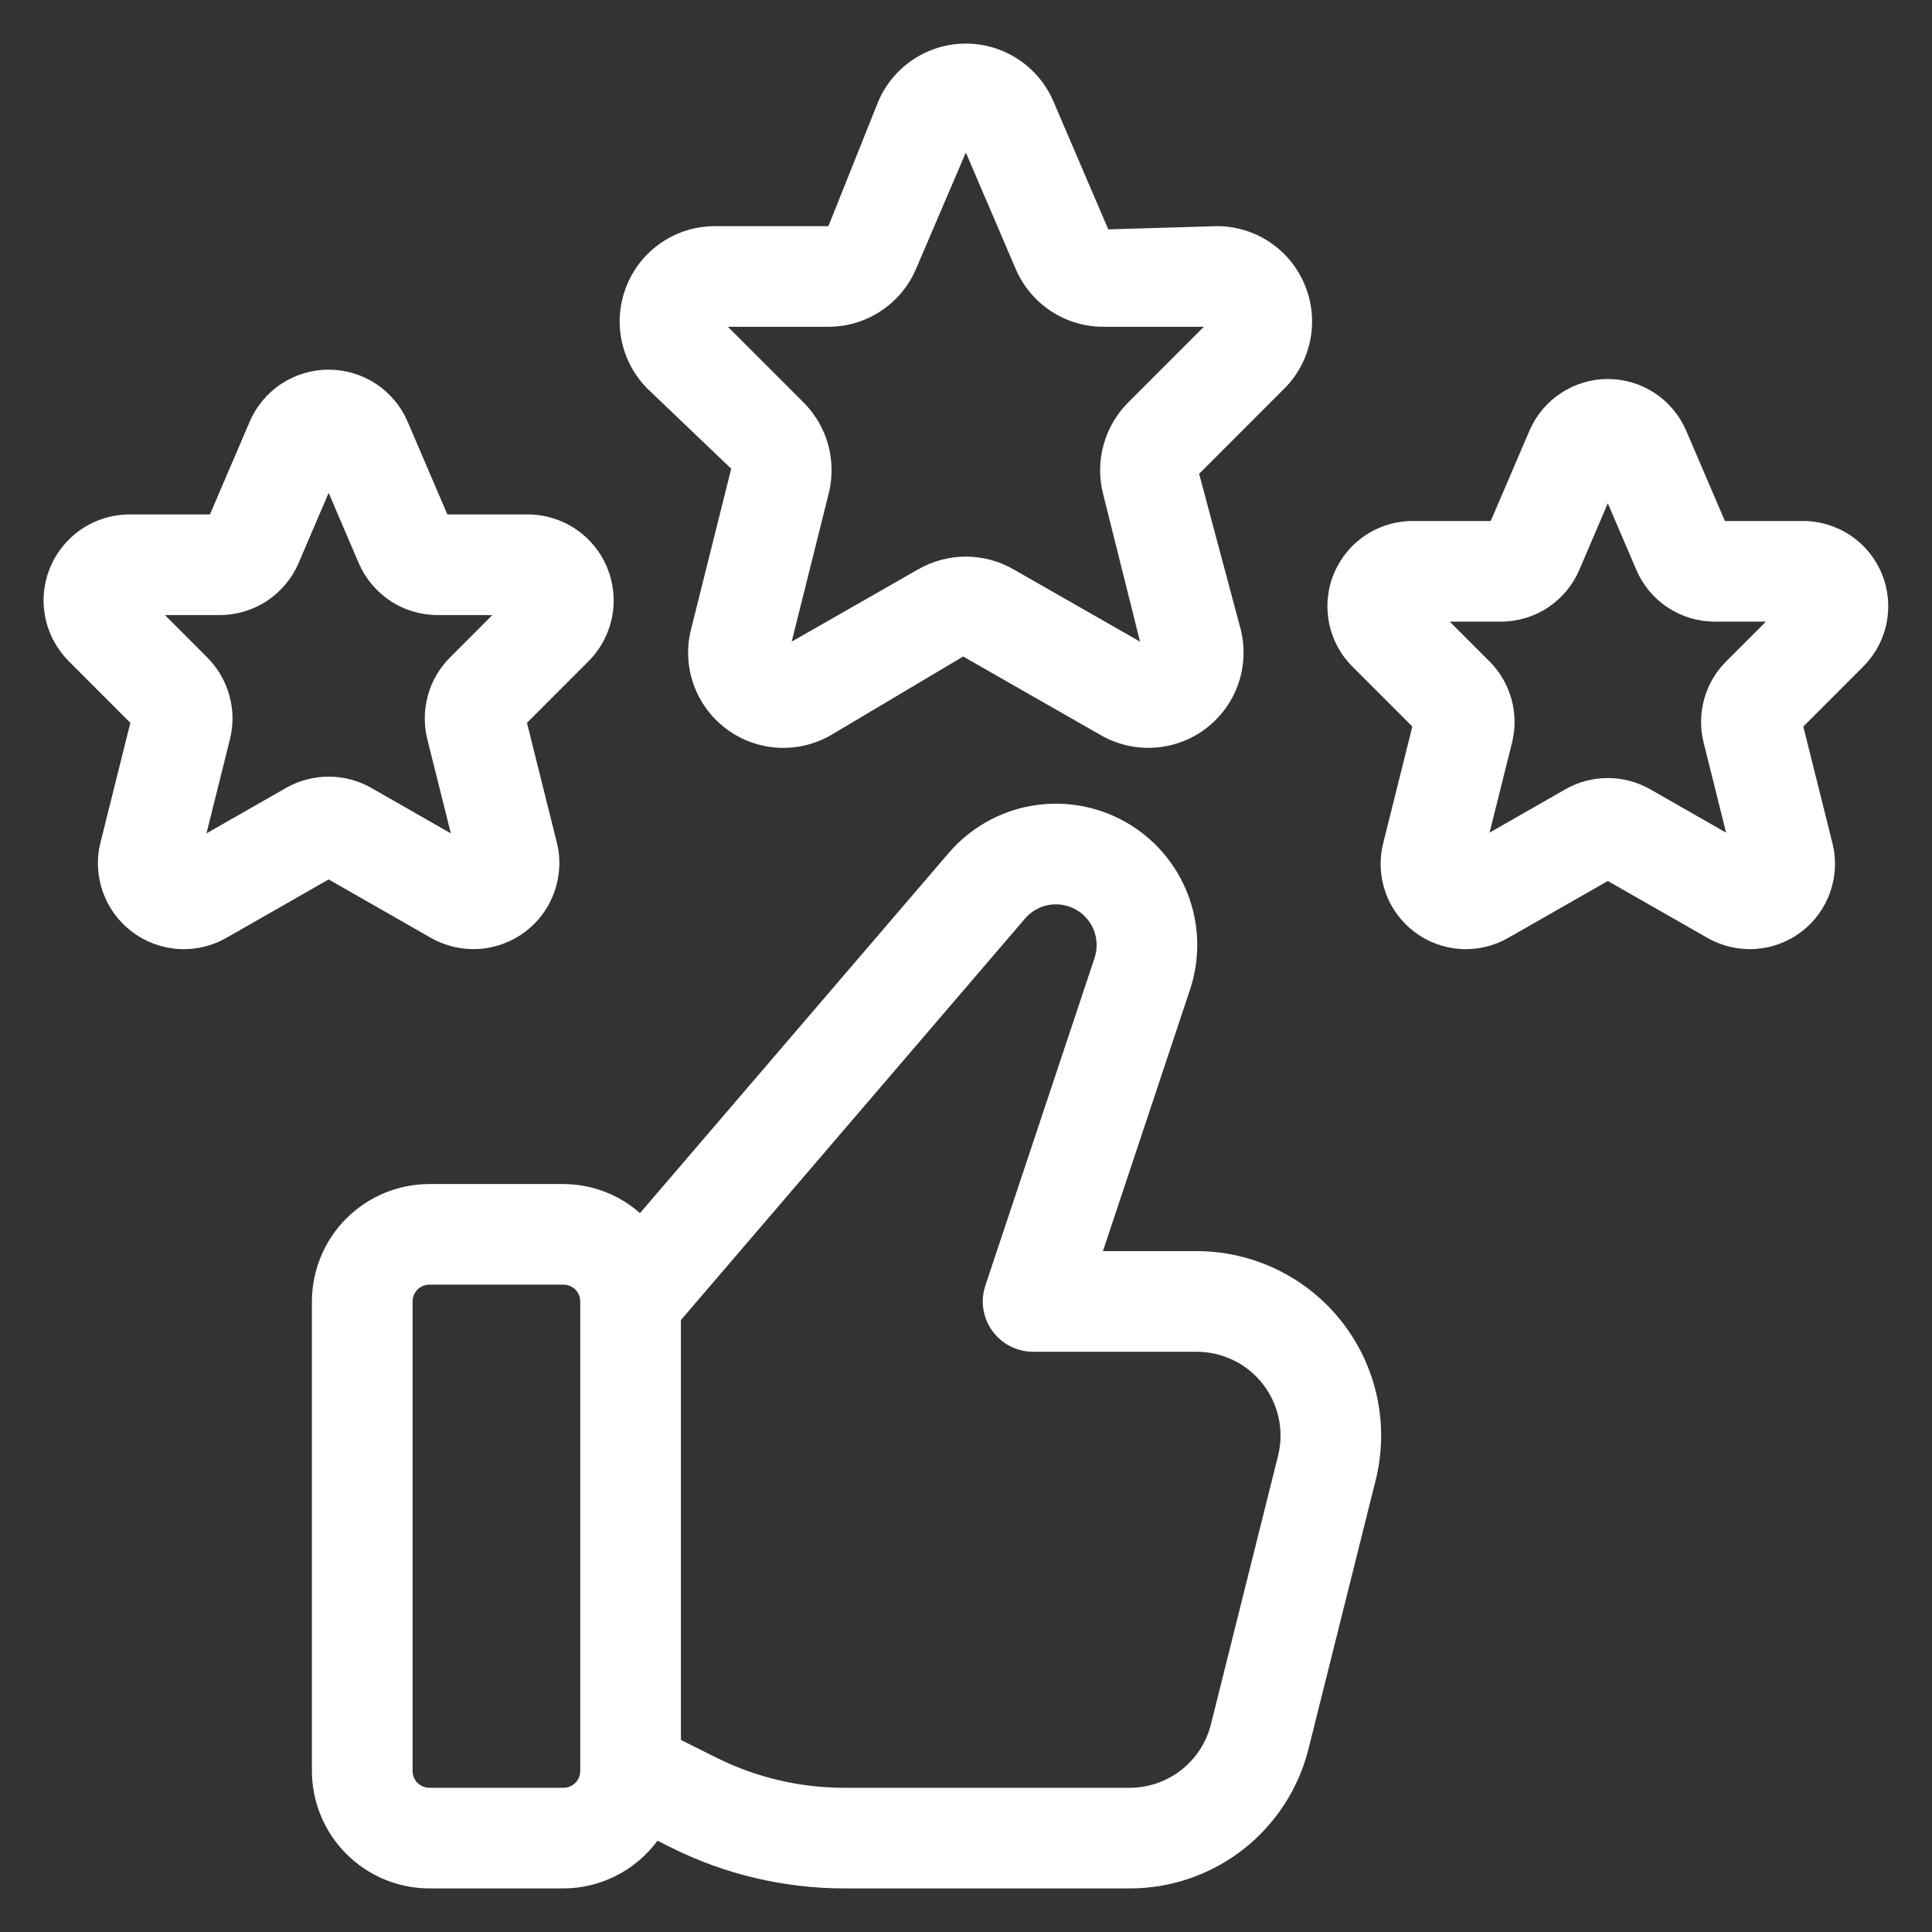<svg width="36" height="36" viewBox="0 0 36 36" fill="none" xmlns="http://www.w3.org/2000/svg">
<rect x="0" y="0" width="36" height="36" fill="#333333" stroke="none"/>
<path d="M22.298 23.313H20.551L22.174 18.441C22.367 17.862 22.353 17.234 22.134 16.664C21.915 16.094 21.505 15.618 20.973 15.317C20.442 15.017 19.823 14.91 19.221 15.015C18.62 15.12 18.074 15.431 17.677 15.895L11.925 22.605C11.532 22.257 11.025 22.065 10.5 22.063H8C7.42 22.063 6.864 22.294 6.454 22.704C6.044 23.114 5.813 23.67 5.812 24.25V33C5.813 33.58 6.044 34.136 6.454 34.546C6.864 34.956 7.42 35.187 8 35.188H10.5C10.841 35.187 11.177 35.106 11.481 34.951C11.785 34.797 12.049 34.574 12.251 34.299L12.511 34.429C13.51 34.927 14.61 35.186 15.725 35.188H21.048C21.815 35.189 22.56 34.933 23.165 34.461C23.769 33.989 24.198 33.328 24.383 32.584L25.633 27.583C25.76 27.077 25.769 26.548 25.661 26.037C25.552 25.526 25.329 25.046 25.007 24.634C24.686 24.223 24.275 23.89 23.805 23.661C23.336 23.432 22.82 23.313 22.298 23.313ZM10.5 33.313H8C7.917 33.312 7.838 33.28 7.779 33.221C7.721 33.162 7.688 33.083 7.688 33V24.25C7.688 24.167 7.721 24.088 7.779 24.029C7.838 23.971 7.917 23.938 8 23.938H10.5C10.583 23.938 10.662 23.971 10.721 24.029C10.779 24.088 10.812 24.167 10.812 24.25V33C10.812 33.083 10.779 33.162 10.721 33.221C10.662 33.28 10.583 33.312 10.5 33.313ZM23.814 27.129L22.564 32.129C22.48 32.467 22.285 32.767 22.01 32.982C21.735 33.197 21.397 33.313 21.048 33.313H15.725C14.901 33.312 14.088 33.12 13.35 32.752L12.688 32.421V24.597L19.1 17.116C19.214 16.982 19.372 16.893 19.545 16.862C19.718 16.832 19.896 16.863 20.049 16.949C20.202 17.036 20.321 17.173 20.384 17.337C20.447 17.501 20.451 17.682 20.396 17.849L18.361 23.954C18.314 24.095 18.301 24.245 18.323 24.391C18.346 24.538 18.403 24.678 18.489 24.798C18.576 24.919 18.691 25.017 18.823 25.085C18.955 25.152 19.101 25.188 19.25 25.188H22.298C22.535 25.188 22.77 25.242 22.983 25.346C23.197 25.45 23.384 25.601 23.53 25.788C23.676 25.975 23.777 26.193 23.827 26.426C23.876 26.658 23.872 26.898 23.814 27.129Z" fill="white"/>
<path d="M24.313 5.31C24.179 4.985 23.952 4.707 23.66 4.512C23.368 4.317 23.024 4.213 22.673 4.214L20.651 4.274L19.629 1.889C19.492 1.569 19.265 1.297 18.974 1.106C18.684 0.914 18.345 0.812 17.997 0.812C17.65 0.812 17.31 0.914 17.02 1.106C16.73 1.297 16.503 1.569 16.366 1.889L15.436 4.214H13.321C12.97 4.214 12.627 4.318 12.335 4.513C12.044 4.708 11.816 4.985 11.682 5.31C11.548 5.634 11.512 5.991 11.581 6.335C11.649 6.679 11.818 6.996 12.066 7.244L13.625 8.734L12.876 11.729C12.791 12.067 12.807 12.422 12.923 12.75C13.038 13.078 13.248 13.365 13.525 13.575C13.802 13.786 14.135 13.909 14.482 13.932C14.83 13.954 15.176 13.874 15.478 13.701L17.947 12.233L20.516 13.701C20.818 13.873 21.164 13.954 21.512 13.931C21.859 13.909 22.192 13.785 22.469 13.575C22.746 13.365 22.956 13.078 23.071 12.75C23.187 12.422 23.203 12.067 23.119 11.729L22.344 8.829L23.928 7.244C24.177 6.996 24.346 6.68 24.415 6.335C24.483 5.991 24.448 5.634 24.313 5.31ZM21.018 7.503C20.802 7.721 20.646 7.99 20.564 8.285C20.482 8.58 20.478 8.892 20.551 9.189L21.243 11.956L18.878 10.605C18.61 10.452 18.306 10.372 17.998 10.372C17.689 10.372 17.386 10.452 17.117 10.604L14.752 11.956L15.444 9.187C15.517 8.89 15.512 8.579 15.431 8.284C15.349 7.989 15.192 7.72 14.977 7.503L13.563 6.089H15.436C15.784 6.089 16.123 5.987 16.413 5.796C16.703 5.605 16.931 5.332 17.068 5.013L17.997 2.842L18.927 5.014C19.064 5.333 19.292 5.605 19.581 5.796C19.871 5.987 20.211 6.089 20.558 6.089H22.431L21.018 7.503Z" fill="white"/>
<path d="M1.282 12.321L2.429 13.469L1.873 15.696C1.796 16 1.811 16.32 1.915 16.617C2.02 16.913 2.209 17.172 2.459 17.361C2.709 17.551 3.01 17.663 3.323 17.683C3.637 17.703 3.949 17.63 4.221 17.474L6.124 16.387L8.026 17.474C8.298 17.63 8.61 17.702 8.924 17.682C9.237 17.662 9.537 17.55 9.788 17.361C10.038 17.171 10.227 16.913 10.331 16.616C10.436 16.32 10.451 16 10.375 15.696L9.819 13.469L10.966 12.321C11.19 12.097 11.342 11.812 11.404 11.501C11.466 11.19 11.434 10.868 11.313 10.575C11.192 10.283 10.987 10.032 10.723 9.856C10.46 9.68 10.15 9.586 9.833 9.586H8.336L7.596 7.859C7.473 7.571 7.267 7.325 7.006 7.152C6.744 6.98 6.437 6.888 6.124 6.888C5.81 6.888 5.504 6.98 5.242 7.152C4.98 7.325 4.775 7.571 4.652 7.859L3.912 9.586H2.414C2.097 9.586 1.788 9.68 1.524 9.856C1.261 10.032 1.056 10.283 0.934 10.575C0.813 10.868 0.781 11.19 0.843 11.501C0.905 11.812 1.058 12.097 1.282 12.321ZM4.092 11.461C4.405 11.461 4.712 11.37 4.974 11.197C5.236 11.024 5.441 10.779 5.564 10.491L6.124 9.184L6.683 10.49C6.807 10.778 7.012 11.024 7.274 11.197C7.535 11.37 7.842 11.461 8.156 11.461H9.174L8.383 12.253C8.188 12.449 8.047 12.691 7.973 12.958C7.9 13.224 7.896 13.505 7.962 13.773L8.401 15.529L6.918 14.681C6.676 14.544 6.402 14.471 6.123 14.472C5.845 14.472 5.571 14.544 5.329 14.682L3.847 15.529L4.285 13.774C4.352 13.505 4.348 13.225 4.274 12.958C4.2 12.692 4.059 12.449 3.864 12.253L3.073 11.461L4.092 11.461Z" fill="white"/>
<path d="M33.596 9.708H32.141L31.42 8.026C31.297 7.74 31.094 7.497 30.834 7.325C30.575 7.154 30.271 7.063 29.96 7.062C29.649 7.062 29.345 7.154 29.085 7.325C28.825 7.496 28.622 7.74 28.499 8.026L27.778 9.708H26.323C26.009 9.708 25.701 9.801 25.44 9.976C25.179 10.15 24.976 10.399 24.855 10.689C24.735 10.979 24.704 11.298 24.765 11.607C24.826 11.915 24.977 12.198 25.199 12.42L26.317 13.538L25.774 15.711C25.698 16.013 25.713 16.331 25.816 16.625C25.919 16.919 26.107 17.176 26.355 17.364C26.603 17.552 26.901 17.663 27.212 17.683C27.523 17.703 27.833 17.631 28.103 17.476L29.959 16.416L31.815 17.476C32.086 17.631 32.395 17.702 32.706 17.683C33.017 17.663 33.315 17.552 33.563 17.364C33.812 17.176 33.999 16.919 34.102 16.625C34.206 16.331 34.221 16.014 34.145 15.712L33.602 13.538L34.719 12.42C34.941 12.198 35.093 11.915 35.154 11.607C35.215 11.299 35.184 10.979 35.064 10.689C34.944 10.399 34.74 10.15 34.479 9.976C34.218 9.801 33.91 9.708 33.596 9.708ZM32.162 12.327C31.968 12.522 31.828 12.762 31.755 13.027C31.682 13.291 31.678 13.569 31.744 13.836L32.163 15.515L30.749 14.707C30.509 14.57 30.237 14.498 29.96 14.498C29.684 14.497 29.412 14.569 29.171 14.706L27.756 15.515L28.175 13.836C28.241 13.57 28.237 13.291 28.164 13.027C28.091 12.763 27.951 12.522 27.758 12.327L27.013 11.583H27.968C28.279 11.583 28.583 11.492 28.842 11.321C29.102 11.149 29.305 10.906 29.428 10.62L29.959 9.378L30.491 10.619C30.613 10.905 30.817 11.149 31.076 11.32C31.336 11.492 31.64 11.583 31.951 11.583H32.906L32.162 12.327Z" fill="white"/>
</svg>
